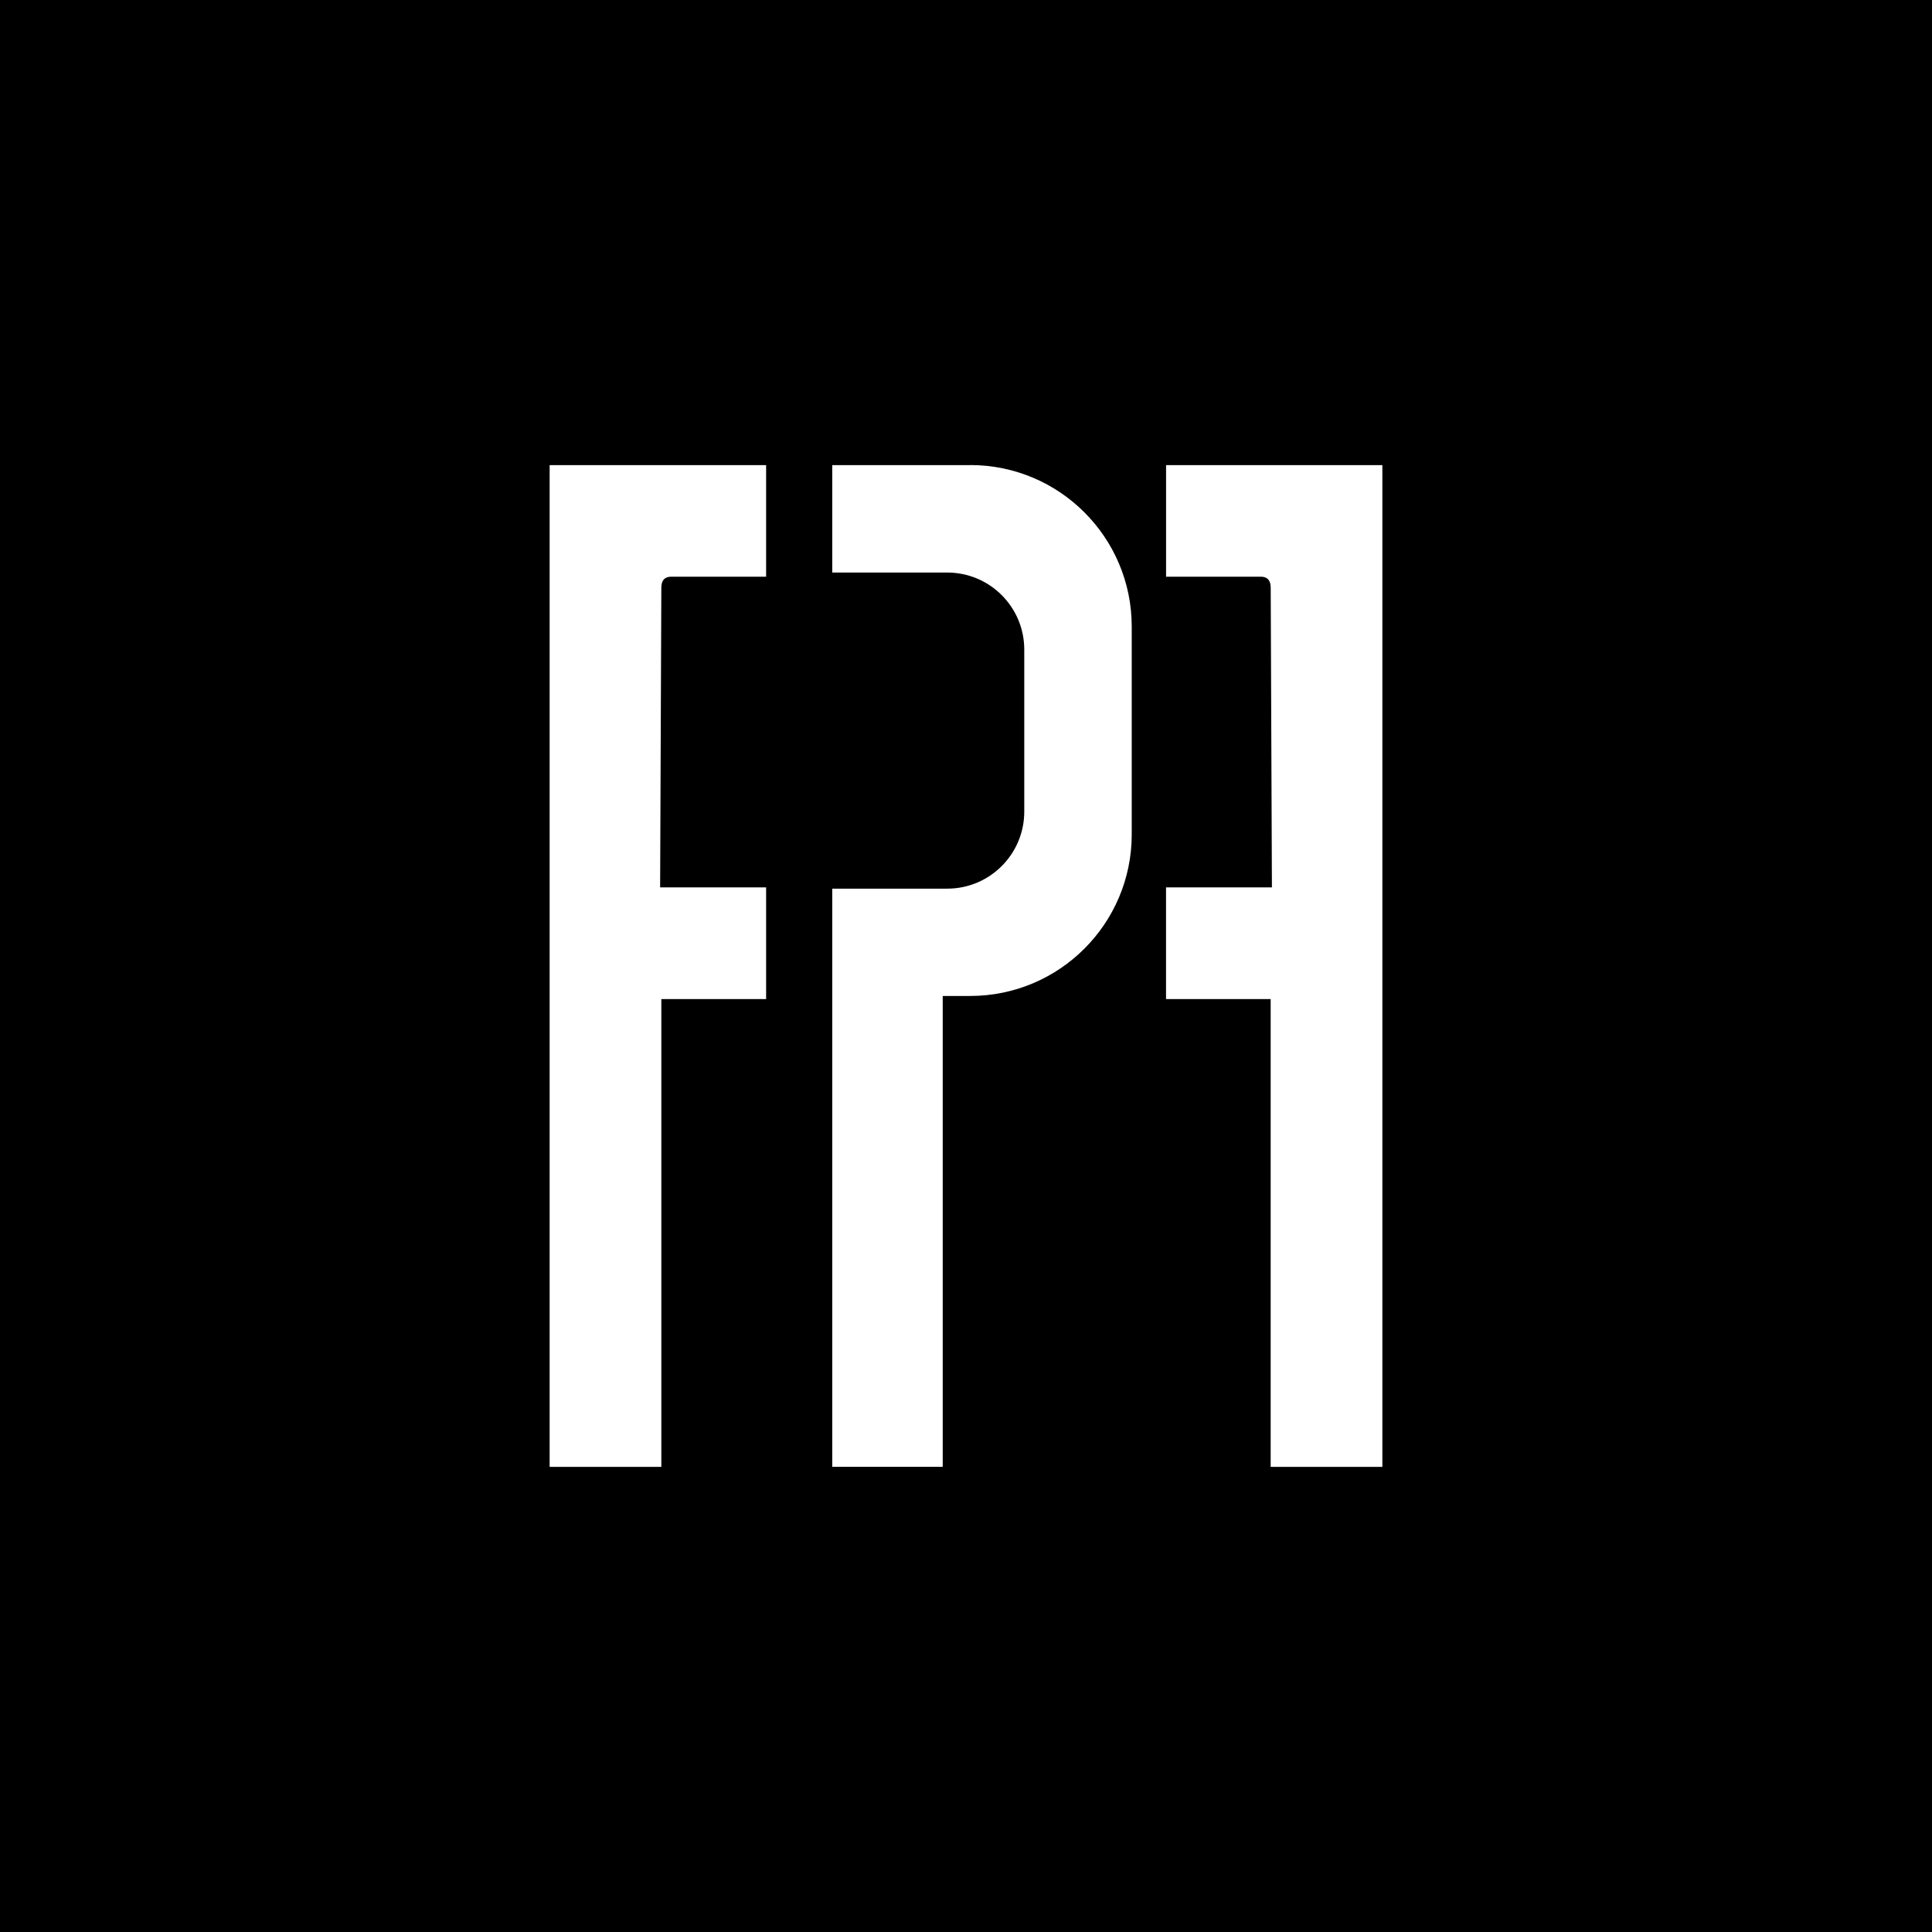 <?xml version="1.0" encoding="UTF-8"?> <svg xmlns="http://www.w3.org/2000/svg" id="_圖層_1" data-name="圖層 1" viewBox="0 0 512 512"><defs><style> .cls-1, .cls-2 { stroke-width: 0px; } .cls-2 { fill: #fff; } </style></defs><rect class="cls-1" width="512" height="512"></rect><g><path class="cls-2" d="m257.11,123.26h-36.56v28.47h30.47c11.28,0,20.42,9.14,20.42,20.42v42.9c.02,11.28-9.11,20.44-20.39,20.45h-30.5v153.22h29.28v-124.78h7.28c23.64,0,42.81-19.17,42.81-42.81v-55.08c0-23.64-19.17-42.81-42.81-42.81h0Z"></path><path class="cls-2" d="m145.66,123.26v265.48h29.6v-123.98h27.77v-29.6h-28.09l.32-79.4q0-2.93,2.61-2.93h25.16v-29.57h-57.37Z"></path><path class="cls-2" d="m366.34,123.26v265.48h-29.6v-123.98h-27.73v-29.6h28.06l-.32-79.4q0-2.93-2.61-2.93h-25.12v-29.57h57.33Z"></path></g></svg> 
